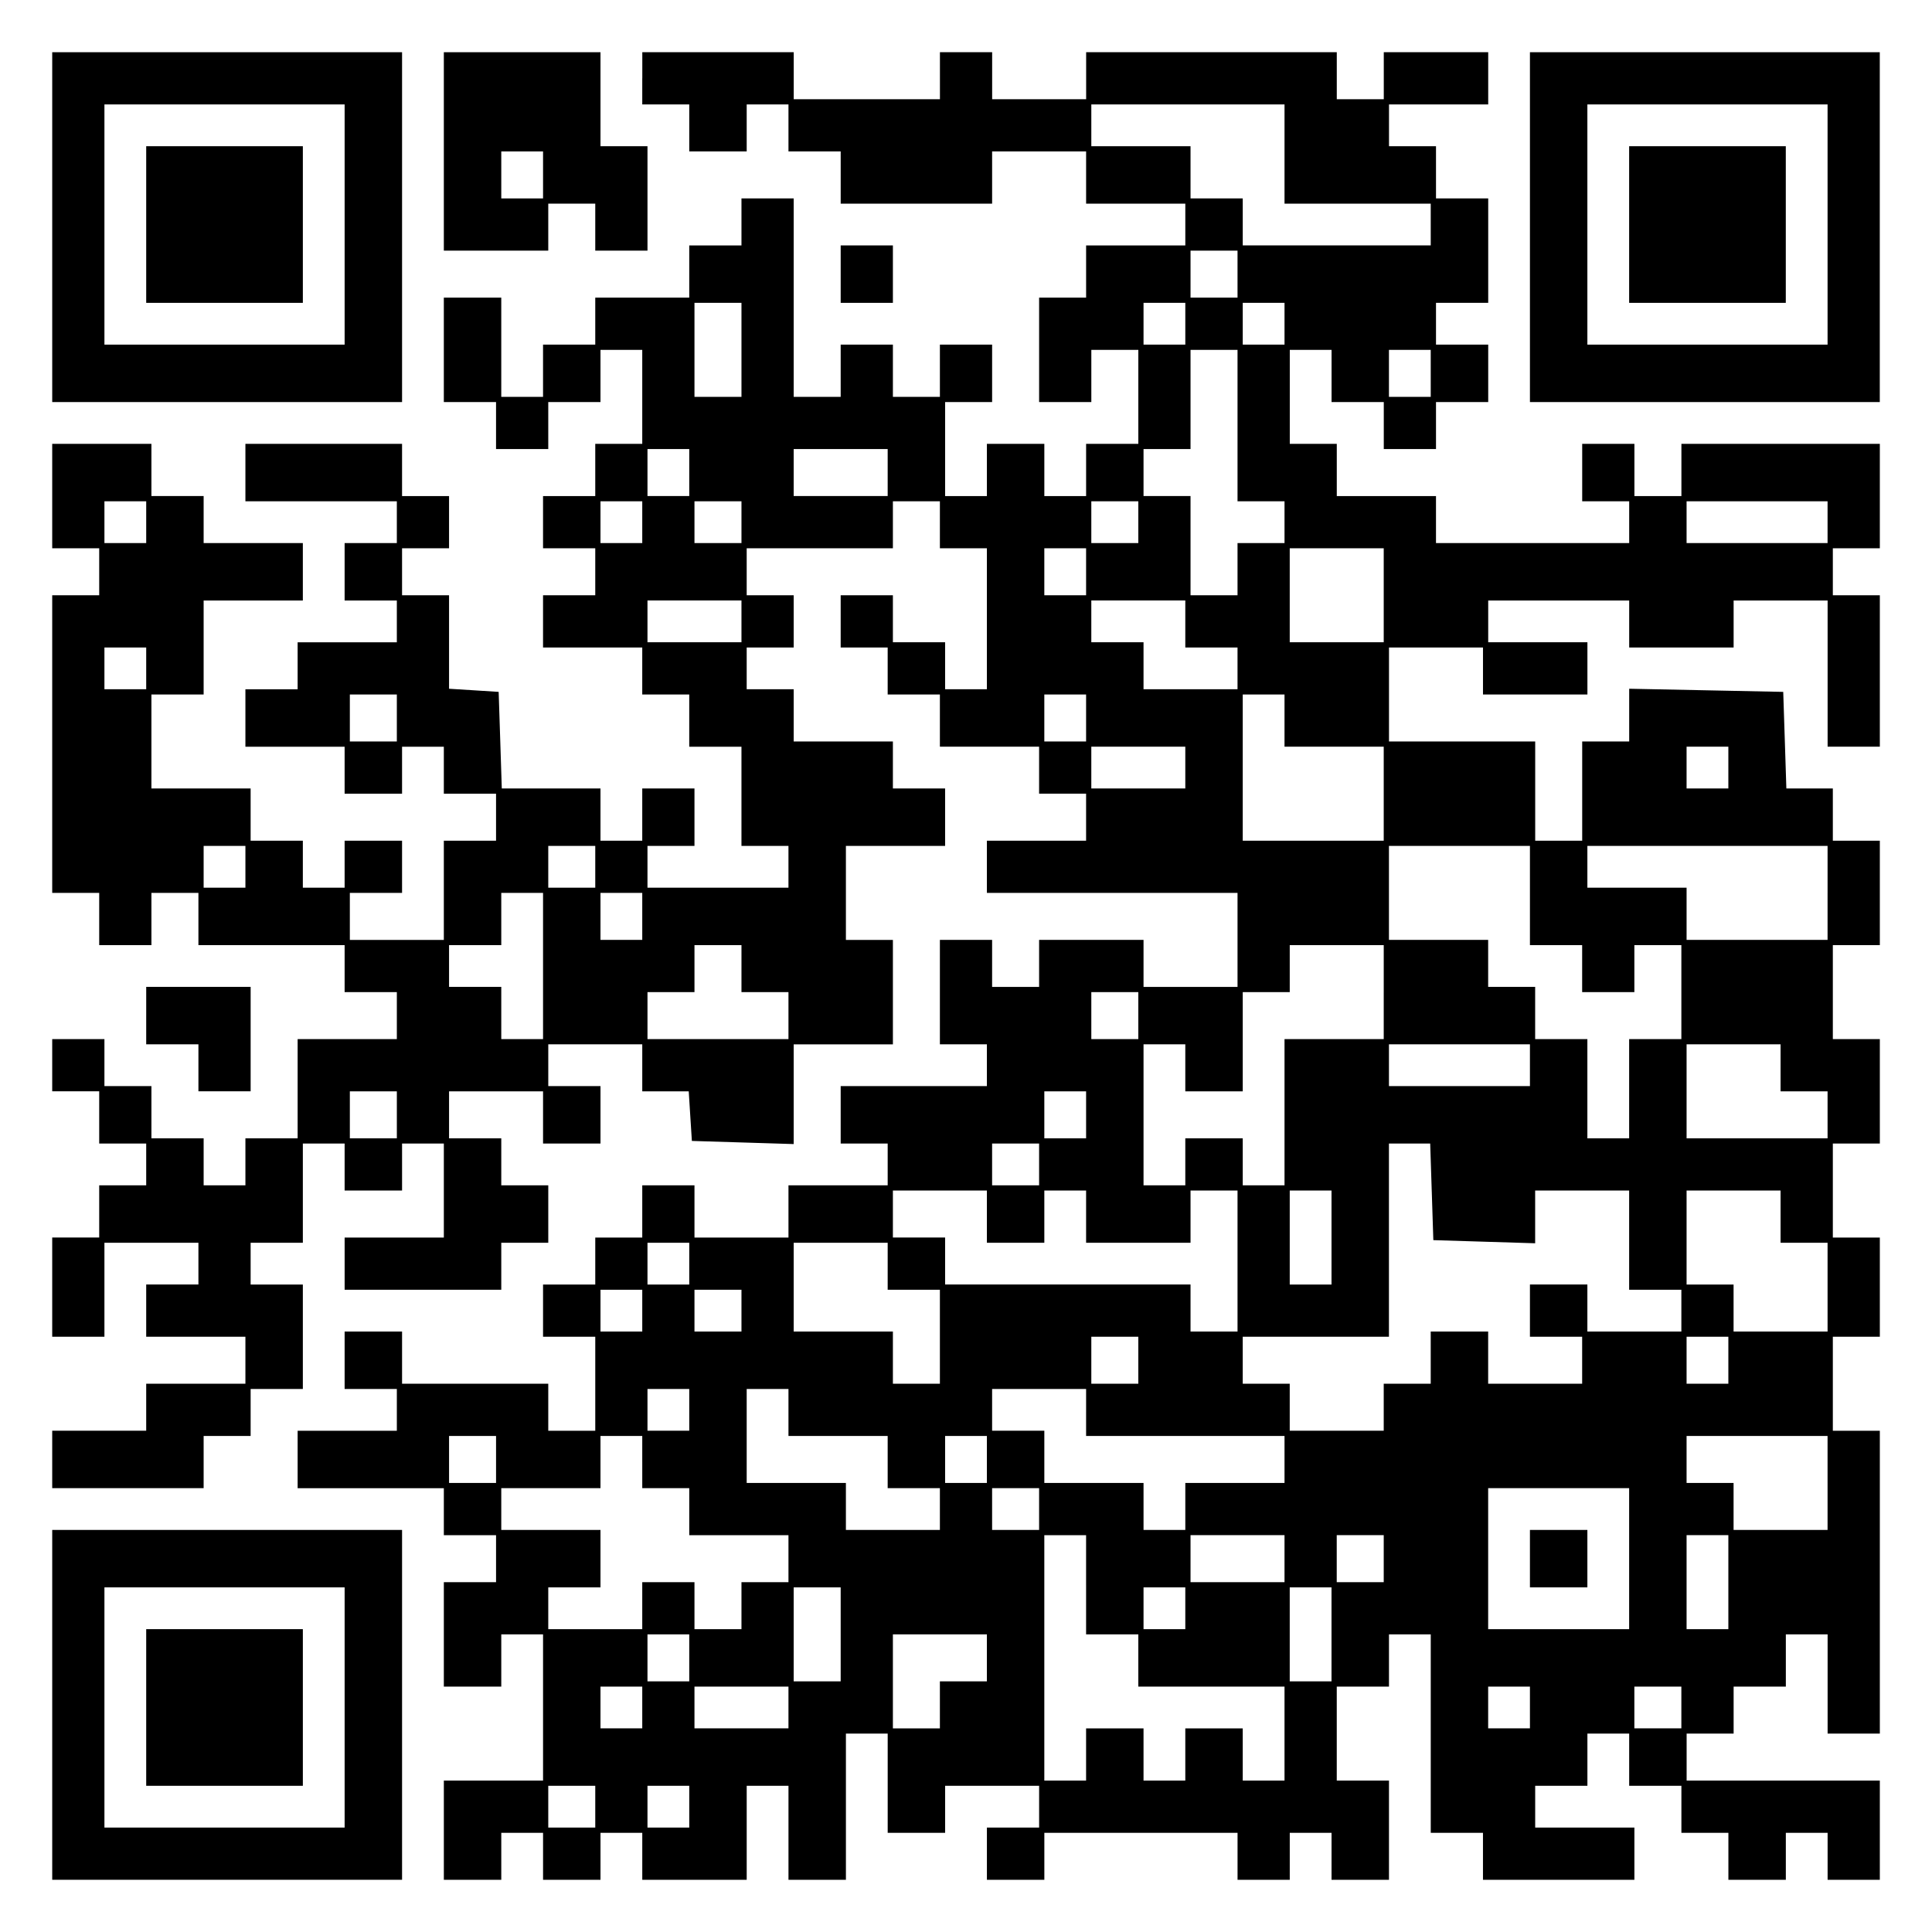 <?xml version="1.0" encoding="UTF-8" standalone="yes"?>
<svg version="1.0" xmlns="http://www.w3.org/2000/svg" width="100mm" height="100mm" viewBox="0 0 370 370" preserveAspectRatio="xMidYMid meet">
  <g transform="translate(0,370) scale(0.1,-0.1)" fill="#000000" stroke="none">
    <path d="M100 3265 l0 -335 335 0 335 0 0 335 0 335 -335 0 -335 0 0 -335z
m560 5 l0 -230 -230 0 -230 0 0 230 0 230 230 0 230 0 0 -230z"/>
    <path d="M280 3270 l0 -150 150 0 150 0 0 150 0 150 -150 0 -150 0 0 -150z"/>
    <path d="M850 3410 l0 -190 100 0 100 0 0 45 0 45 45 0 45 0 0 -45 0 -45 50 0
50 0 0 100 0 100 -45 0 -45 0 0 90 0 90 -150 0 -150 0 0 -190z m190 -45 l0
-45 -40 0 -40 0 0 45 0 45 40 0 40 0 0 -45z"/>
    <path d="M1230 3550 l0 -50 45 0 45 0 0 -45 0 -45 55 0 55 0 0 45 0 45 40 0
40 0 0 -45 0 -45 50 0 50 0 0 -50 0 -50 145 0 145 0 0 50 0 50 90 0 90 0 0
-50 0 -50 95 0 95 0 0 -40 0 -40 -95 0 -95 0 0 -50 0 -50 -45 0 -45 0 0 -100
0 -100 50 0 50 0 0 50 0 50 45 0 45 0 0 -90 0 -90 -50 0 -50 0 0 -50 0 -50
-40 0 -40 0 0 50 0 50 -55 0 -55 0 0 -50 0 -50 -40 0 -40 0 0 90 0 90 45 0 45
0 0 55 0 55 -50 0 -50 0 0 -50 0 -50 -45 0 -45 0 0 50 0 50 -50 0 -50 0 0 -50
0 -50 -45 0 -45 0 0 190 0 190 -50 0 -50 0 0 -45 0 -45 -50 0 -50 0 0 -50 0
-50 -90 0 -90 0 0 -45 0 -45 -50 0 -50 0 0 -50 0 -50 -40 0 -40 0 0 95 0 95
-55 0 -55 0 0 -100 0 -100 50 0 50 0 0 -45 0 -45 50 0 50 0 0 45 0 45 50 0 50
0 0 50 0 50 40 0 40 0 0 -90 0 -90 -45 0 -45 0 0 -50 0 -50 -50 0 -50 0 0 -50
0 -50 50 0 50 0 0 -45 0 -45 -50 0 -50 0 0 -50 0 -50 95 0 95 0 0 -45 0 -45
45 0 45 0 0 -50 0 -50 50 0 50 0 0 -95 0 -95 45 0 45 0 0 -40 0 -40 -135 0
-135 0 0 40 0 40 45 0 45 0 0 55 0 55 -50 0 -50 0 0 -50 0 -50 -40 0 -40 0 0
50 0 50 -95 0 -94 0 -3 93 -3 92 -47 3 -48 3 0 90 0 89 -45 0 -45 0 0 45 0 45
45 0 45 0 0 50 0 50 -45 0 -45 0 0 50 0 50 -150 0 -150 0 0 -55 0 -55 145 0
145 0 0 -40 0 -40 -50 0 -50 0 0 -55 0 -55 50 0 50 0 0 -40 0 -40 -95 0 -95 0
0 -45 0 -45 -50 0 -50 0 0 -55 0 -55 95 0 95 0 0 -45 0 -45 55 0 55 0 0 45 0
45 40 0 40 0 0 -45 0 -45 50 0 50 0 0 -45 0 -45 -50 0 -50 0 0 -95 0 -95 -90
0 -90 0 0 45 0 45 50 0 50 0 0 50 0 50 -55 0 -55 0 0 -45 0 -45 -40 0 -40 0 0
45 0 45 -50 0 -50 0 0 50 0 50 -95 0 -95 0 0 90 0 90 50 0 50 0 0 90 0 90 95
0 95 0 0 55 0 55 -95 0 -95 0 0 45 0 45 -50 0 -50 0 0 50 0 50 -95 0 -95 0 0
-100 0 -100 45 0 45 0 0 -45 0 -45 -45 0 -45 0 0 -285 0 -285 45 0 45 0 0 -50
0 -50 50 0 50 0 0 50 0 50 45 0 45 0 0 -50 0 -50 140 0 140 0 0 -45 0 -45 50
0 50 0 0 -45 0 -45 -95 0 -95 0 0 -95 0 -95 -50 0 -50 0 0 -45 0 -45 -40 0
-40 0 0 45 0 45 -50 0 -50 0 0 50 0 50 -45 0 -45 0 0 45 0 45 -50 0 -50 0 0
-50 0 -50 45 0 45 0 0 -50 0 -50 45 0 45 0 0 -40 0 -40 -45 0 -45 0 0 -50 0
-50 -45 0 -45 0 0 -95 0 -95 50 0 50 0 0 90 0 90 90 0 90 0 0 -40 0 -40 -50 0
-50 0 0 -50 0 -50 95 0 95 0 0 -45 0 -45 -95 0 -95 0 0 -45 0 -45 -90 0 -90 0
0 -55 0 -55 145 0 145 0 0 50 0 50 45 0 45 0 0 45 0 45 50 0 50 0 0 100 0 100
-50 0 -50 0 0 40 0 40 50 0 50 0 0 95 0 95 40 0 40 0 0 -45 0 -45 55 0 55 0 0
45 0 45 40 0 40 0 0 -90 0 -90 -95 0 -95 0 0 -50 0 -50 150 0 150 0 0 45 0 45
45 0 45 0 0 55 0 55 -45 0 -45 0 0 45 0 45 -50 0 -50 0 0 45 0 45 90 0 90 0 0
-50 0 -50 55 0 55 0 0 55 0 55 -50 0 -50 0 0 40 0 40 90 0 90 0 0 -45 0 -45
44 0 45 0 3 -48 3 -47 98 -3 97 -3 0 96 0 95 95 0 95 0 0 100 0 100 -45 0 -45
0 0 90 0 90 95 0 95 0 0 55 0 55 -50 0 -50 0 0 45 0 45 -95 0 -95 0 0 50 0 50
-45 0 -45 0 0 40 0 40 45 0 45 0 0 50 0 50 -45 0 -45 0 0 45 0 45 140 0 140 0
0 45 0 45 45 0 45 0 0 -45 0 -45 45 0 45 0 0 -135 0 -135 -40 0 -40 0 0 45 0
45 -50 0 -50 0 0 45 0 45 -50 0 -50 0 0 -50 0 -50 45 0 45 0 0 -45 0 -45 50 0
50 0 0 -50 0 -50 95 0 95 0 0 -45 0 -45 45 0 45 0 0 -45 0 -45 -95 0 -95 0 0
-50 0 -50 240 0 240 0 0 -90 0 -90 -90 0 -90 0 0 45 0 45 -100 0 -100 0 0 -45
0 -45 -45 0 -45 0 0 45 0 45 -50 0 -50 0 0 -100 0 -100 45 0 45 0 0 -40 0 -40
-140 0 -140 0 0 -55 0 -55 45 0 45 0 0 -40 0 -40 -95 0 -95 0 0 -50 0 -50 -90
0 -90 0 0 50 0 50 -50 0 -50 0 0 -50 0 -50 -45 0 -45 0 0 -45 0 -45 -50 0 -50
0 0 -50 0 -50 50 0 50 0 0 -90 0 -90 -45 0 -45 0 0 45 0 45 -140 0 -140 0 0
50 0 50 -55 0 -55 0 0 -55 0 -55 50 0 50 0 0 -40 0 -40 -95 0 -95 0 0 -55 0
-55 140 0 140 0 0 -45 0 -45 50 0 50 0 0 -45 0 -45 -50 0 -50 0 0 -100 0 -100
55 0 55 0 0 50 0 50 40 0 40 0 0 -140 0 -140 -95 0 -95 0 0 -95 0 -95 55 0 55
0 0 45 0 45 40 0 40 0 0 -45 0 -45 55 0 55 0 0 45 0 45 40 0 40 0 0 -45 0 -45
100 0 100 0 0 90 0 90 40 0 40 0 0 -90 0 -90 55 0 55 0 0 140 0 140 40 0 40 0
0 -95 0 -95 55 0 55 0 0 45 0 45 90 0 90 0 0 -40 0 -40 -50 0 -50 0 0 -50 0
-50 55 0 55 0 0 45 0 45 185 0 185 0 0 -45 0 -45 50 0 50 0 0 45 0 45 40 0 40
0 0 -45 0 -45 55 0 55 0 0 95 0 95 -50 0 -50 0 0 90 0 90 50 0 50 0 0 50 0 50
40 0 40 0 0 -190 0 -190 50 0 50 0 0 -45 0 -45 145 0 145 0 0 50 0 50 -95 0
-95 0 0 40 0 40 50 0 50 0 0 50 0 50 40 0 40 0 0 -50 0 -50 50 0 50 0 0 -45 0
-45 45 0 45 0 0 -45 0 -45 55 0 55 0 0 45 0 45 40 0 40 0 0 -45 0 -45 50 0 50
0 0 95 0 95 -185 0 -185 0 0 45 0 45 45 0 45 0 0 45 0 45 50 0 50 0 0 50 0 50
40 0 40 0 0 -95 0 -95 50 0 50 0 0 290 0 290 -45 0 -45 0 0 90 0 90 45 0 45 0
0 95 0 95 -45 0 -45 0 0 90 0 90 45 0 45 0 0 100 0 100 -45 0 -45 0 0 90 0 90
45 0 45 0 0 100 0 100 -45 0 -45 0 0 50 0 50 -45 0 -44 0 -3 93 -3 92 -147 3
-148 3 0 -51 0 -50 -45 0 -45 0 0 -95 0 -95 -45 0 -45 0 0 95 0 95 -140 0
-140 0 0 90 0 90 90 0 90 0 0 -45 0 -45 100 0 100 0 0 50 0 50 -95 0 -95 0 0
40 0 40 135 0 135 0 0 -45 0 -45 100 0 100 0 0 45 0 45 90 0 90 0 0 -140 0
-140 50 0 50 0 0 145 0 145 -45 0 -45 0 0 45 0 45 45 0 45 0 0 100 0 100 -190
0 -190 0 0 -50 0 -50 -45 0 -45 0 0 50 0 50 -50 0 -50 0 0 -55 0 -55 45 0 45
0 0 -40 0 -40 -185 0 -185 0 0 45 0 45 -95 0 -95 0 0 50 0 50 -45 0 -45 0 0
90 0 90 40 0 40 0 0 -50 0 -50 50 0 50 0 0 -45 0 -45 50 0 50 0 0 45 0 45 50
0 50 0 0 55 0 55 -50 0 -50 0 0 40 0 40 50 0 50 0 0 100 0 100 -50 0 -50 0 0
50 0 50 -45 0 -45 0 0 40 0 40 95 0 95 0 0 50 0 50 -100 0 -100 0 0 -45 0 -45
-45 0 -45 0 0 45 0 45 -240 0 -240 0 0 -45 0 -45 -90 0 -90 0 0 45 0 45 -50 0
-50 0 0 -45 0 -45 -140 0 -140 0 0 45 0 45 -145 0 -145 0 0 -50z m1230 -145
l0 -95 140 0 140 0 0 -40 0 -40 -180 0 -180 0 0 45 0 45 -50 0 -50 0 0 50 0
50 -95 0 -95 0 0 40 0 40 185 0 185 0 0 -95z m-90 -230 l0 -45 -45 0 -45 0 0
45 0 45 45 0 45 0 0 -45z m-950 -145 l0 -90 -45 0 -45 0 0 90 0 90 45 0 45 0
0 -90z m850 50 l0 -40 -40 0 -40 0 0 40 0 40 40 0 40 0 0 -40z m190 0 l0 -40
-40 0 -40 0 0 40 0 40 40 0 40 0 0 -40z m-90 -195 l0 -145 45 0 45 0 0 -40 0
-40 -45 0 -45 0 0 -50 0 -50 -45 0 -45 0 0 95 0 95 -45 0 -45 0 0 45 0 45 45
0 45 0 0 95 0 95 45 0 45 0 0 -145z m370 100 l0 -45 -40 0 -40 0 0 45 0 45 40
0 40 0 0 -45z m-1420 -190 l0 -45 -40 0 -40 0 0 45 0 45 40 0 40 0 0 -45z
m380 0 l0 -45 -90 0 -90 0 0 45 0 45 90 0 90 0 0 -45z m-1420 -95 l0 -40 -40
0 -40 0 0 40 0 40 40 0 40 0 0 -40z m950 0 l0 -40 -40 0 -40 0 0 40 0 40 40 0
40 0 0 -40z m190 0 l0 -40 -45 0 -45 0 0 40 0 40 45 0 45 0 0 -40z m760 0 l0
-40 -45 0 -45 0 0 40 0 40 45 0 45 0 0 -40z m1320 0 l0 -40 -135 0 -135 0 0
40 0 40 135 0 135 0 0 -40z m-1420 -95 l0 -45 -40 0 -40 0 0 45 0 45 40 0 40
0 0 -45z m570 -45 l0 -90 -90 0 -90 0 0 90 0 90 90 0 90 0 0 -90z m-1230 -50
l0 -40 -90 0 -90 0 0 40 0 40 90 0 90 0 0 -40z m850 -5 l0 -45 50 0 50 0 0
-40 0 -40 -90 0 -90 0 0 45 0 45 -50 0 -50 0 0 40 0 40 90 0 90 0 0 -45z
m-1990 -85 l0 -40 -40 0 -40 0 0 40 0 40 40 0 40 0 0 -40z m480 -95 l0 -45
-45 0 -45 0 0 45 0 45 45 0 45 0 0 -45z m1320 0 l0 -45 -40 0 -40 0 0 45 0 45
40 0 40 0 0 -45z m380 -5 l0 -50 95 0 95 0 0 -90 0 -90 -135 0 -135 0 0 140 0
140 40 0 40 0 0 -50z m-190 -90 l0 -40 -90 0 -90 0 0 40 0 40 90 0 90 0 0 -40z
m1040 0 l0 -40 -40 0 -40 0 0 40 0 40 40 0 40 0 0 -40z m-2840 -190 l0 -40
-40 0 -40 0 0 40 0 40 40 0 40 0 0 -40z m670 0 l0 -40 -45 0 -45 0 0 40 0 40
45 0 45 0 0 -40z m1790 -55 l0 -95 50 0 50 0 0 -45 0 -45 50 0 50 0 0 45 0 45
45 0 45 0 0 -90 0 -90 -50 0 -50 0 0 -95 0 -95 -40 0 -40 0 0 95 0 95 -50 0
-50 0 0 50 0 50 -45 0 -45 0 0 45 0 45 -95 0 -95 0 0 90 0 90 135 0 135 0 0
-95z m570 5 l0 -90 -135 0 -135 0 0 50 0 50 -95 0 -95 0 0 40 0 40 230 0 230
0 0 -90z m-2460 -140 l0 -140 -40 0 -40 0 0 50 0 50 -50 0 -50 0 0 40 0 40 50
0 50 0 0 50 0 50 40 0 40 0 0 -140z m190 95 l0 -45 -40 0 -40 0 0 45 0 45 40
0 40 0 0 -45z m190 -100 l0 -45 45 0 45 0 0 -45 0 -45 -135 0 -135 0 0 45 0
45 45 0 45 0 0 45 0 45 45 0 45 0 0 -45z m1230 -45 l0 -90 -95 0 -95 0 0 -140
0 -140 -40 0 -40 0 0 45 0 45 -55 0 -55 0 0 -45 0 -45 -40 0 -40 0 0 135 0
135 40 0 40 0 0 -45 0 -45 55 0 55 0 0 95 0 95 45 0 45 0 0 45 0 45 90 0 90 0
0 -90z m-470 -45 l0 -45 -45 0 -45 0 0 45 0 45 45 0 45 0 0 -45z m750 -95 l0
-40 -135 0 -135 0 0 40 0 40 135 0 135 0 0 -40z m480 -5 l0 -45 45 0 45 0 0
-45 0 -45 -135 0 -135 0 0 90 0 90 90 0 90 0 0 -45z m-2650 -90 l0 -45 -45 0
-45 0 0 45 0 45 45 0 45 0 0 -45z m1320 0 l0 -45 -40 0 -40 0 0 45 0 45 40 0
40 0 0 -45z m-90 -95 l0 -40 -45 0 -45 0 0 40 0 40 45 0 45 0 0 -40z m752 -52
l3 -93 98 -3 97 -3 0 51 0 50 90 0 90 0 0 -95 0 -95 50 0 50 0 0 -40 0 -40
-90 0 -90 0 0 45 0 45 -55 0 -55 0 0 -50 0 -50 50 0 50 0 0 -45 0 -45 -90 0
-90 0 0 50 0 50 -55 0 -55 0 0 -50 0 -50 -45 0 -45 0 0 -45 0 -45 -90 0 -90 0
0 45 0 45 -45 0 -45 0 0 45 0 45 140 0 140 0 0 185 0 185 40 0 39 0 3 -92z
m-852 -48 l0 -50 55 0 55 0 0 50 0 50 40 0 40 0 0 -50 0 -50 100 0 100 0 0 50
0 50 45 0 45 0 0 -135 0 -135 -45 0 -45 0 0 45 0 45 -235 0 -235 0 0 45 0 45
-50 0 -50 0 0 45 0 45 90 0 90 0 0 -50z m660 -40 l0 -90 -40 0 -40 0 0 90 0
90 40 0 40 0 0 -90z m860 40 l0 -50 45 0 45 0 0 -85 0 -85 -90 0 -90 0 0 45 0
45 -45 0 -45 0 0 90 0 90 90 0 90 0 0 -50z m-2090 -90 l0 -40 -40 0 -40 0 0
40 0 40 40 0 40 0 0 -40z m380 -5 l0 -45 50 0 50 0 0 -90 0 -90 -45 0 -45 0 0
50 0 50 -95 0 -95 0 0 85 0 85 90 0 90 0 0 -45z m-470 -85 l0 -40 -40 0 -40 0
0 40 0 40 40 0 40 0 0 -40z m190 0 l0 -40 -45 0 -45 0 0 40 0 40 45 0 45 0 0
-40z m760 -95 l0 -45 -45 0 -45 0 0 45 0 45 45 0 45 0 0 -45z m1130 0 l0 -45
-40 0 -40 0 0 45 0 45 40 0 40 0 0 -45z m-1990 -95 l0 -40 -40 0 -40 0 0 40 0
40 40 0 40 0 0 -40z m190 -5 l0 -45 95 0 95 0 0 -50 0 -50 50 0 50 0 0 -40 0
-40 -90 0 -90 0 0 45 0 45 -95 0 -95 0 0 90 0 90 40 0 40 0 0 -45z m570 0 l0
-45 190 0 190 0 0 -45 0 -45 -95 0 -95 0 0 -45 0 -45 -40 0 -40 0 0 45 0 45
-95 0 -95 0 0 50 0 50 -50 0 -50 0 0 40 0 40 90 0 90 0 0 -45z m-1130 -90 l0
-45 -45 0 -45 0 0 45 0 45 45 0 45 0 0 -45z m280 -5 l0 -50 45 0 45 0 0 -45 0
-45 95 0 95 0 0 -45 0 -45 -45 0 -45 0 0 -45 0 -45 -45 0 -45 0 0 45 0 45 -50
0 -50 0 0 -45 0 -45 -90 0 -90 0 0 40 0 40 50 0 50 0 0 55 0 55 -95 0 -95 0 0
40 0 40 95 0 95 0 0 50 0 50 40 0 40 0 0 -50z m660 5 l0 -45 -40 0 -40 0 0 45
0 45 40 0 40 0 0 -45z m1610 -45 l0 -90 -90 0 -90 0 0 45 0 45 -45 0 -45 0 0
45 0 45 135 0 135 0 0 -90z m-1510 -50 l0 -40 -45 0 -45 0 0 40 0 40 45 0 45
0 0 -40z m1130 -95 l0 -135 -135 0 -135 0 0 135 0 135 135 0 135 0 0 -135z
m-1040 -50 l0 -95 50 0 50 0 0 -50 0 -50 140 0 140 0 0 -90 0 -90 -40 0 -40 0
0 50 0 50 -55 0 -55 0 0 -50 0 -50 -40 0 -40 0 0 50 0 50 -55 0 -55 0 0 -50 0
-50 -40 0 -40 0 0 235 0 235 40 0 40 0 0 -95z m380 50 l0 -45 -90 0 -90 0 0
45 0 45 90 0 90 0 0 -45z m190 0 l0 -45 -45 0 -45 0 0 45 0 45 45 0 45 0 0
-45z m660 -45 l0 -90 -40 0 -40 0 0 90 0 90 40 0 40 0 0 -90z m-1700 -100 l0
-90 -45 0 -45 0 0 90 0 90 45 0 45 0 0 -90z m660 50 l0 -40 -40 0 -40 0 0 40
0 40 40 0 40 0 0 -40z m280 -50 l0 -90 -40 0 -40 0 0 90 0 90 40 0 40 0 0 -90z
m-1230 -45 l0 -45 -40 0 -40 0 0 45 0 45 40 0 40 0 0 -45z m570 0 l0 -45 -45
0 -45 0 0 -45 0 -45 -45 0 -45 0 0 90 0 90 90 0 90 0 0 -45z m-660 -95 l0 -40
-40 0 -40 0 0 40 0 40 40 0 40 0 0 -40z m280 0 l0 -40 -90 0 -90 0 0 40 0 40
90 0 90 0 0 -40z m1420 0 l0 -40 -40 0 -40 0 0 40 0 40 40 0 40 0 0 -40z m290
0 l0 -40 -45 0 -45 0 0 40 0 40 45 0 45 0 0 -40z m-2080 -190 l0 -40 -45 0
-45 0 0 40 0 40 45 0 45 0 0 -40z m180 0 l0 -40 -40 0 -40 0 0 40 0 40 40 0
40 0 0 -40z"/>
    <path d="M2930 715 l0 -55 55 0 55 0 0 55 0 55 -55 0 -55 0 0 -55z"/>
    <path d="M2930 3265 l0 -335 335 0 335 0 0 335 0 335 -335 0 -335 0 0 -335z
m570 5 l0 -230 -230 0 -230 0 0 230 0 230 230 0 230 0 0 -230z"/>
    <path d="M3120 3270 l0 -150 150 0 150 0 0 150 0 150 -150 0 -150 0 0 -150z"/>
    <path d="M1610 3175 l0 -55 50 0 50 0 0 55 0 55 -50 0 -50 0 0 -55z"/>
    <path d="M280 1755 l0 -55 50 0 50 0 0 -45 0 -45 50 0 50 0 0 100 0 100 -100
0 -100 0 0 -55z"/>
    <path d="M100 435 l0 -335 335 0 335 0 0 335 0 335 -335 0 -335 0 0 -335z
m560 -5 l0 -230 -230 0 -230 0 0 230 0 230 230 0 230 0 0 -230z"/>
    <path d="M280 430 l0 -150 150 0 150 0 0 150 0 150 -150 0 -150 0 0 -150z"/>
  </g>
</svg>
